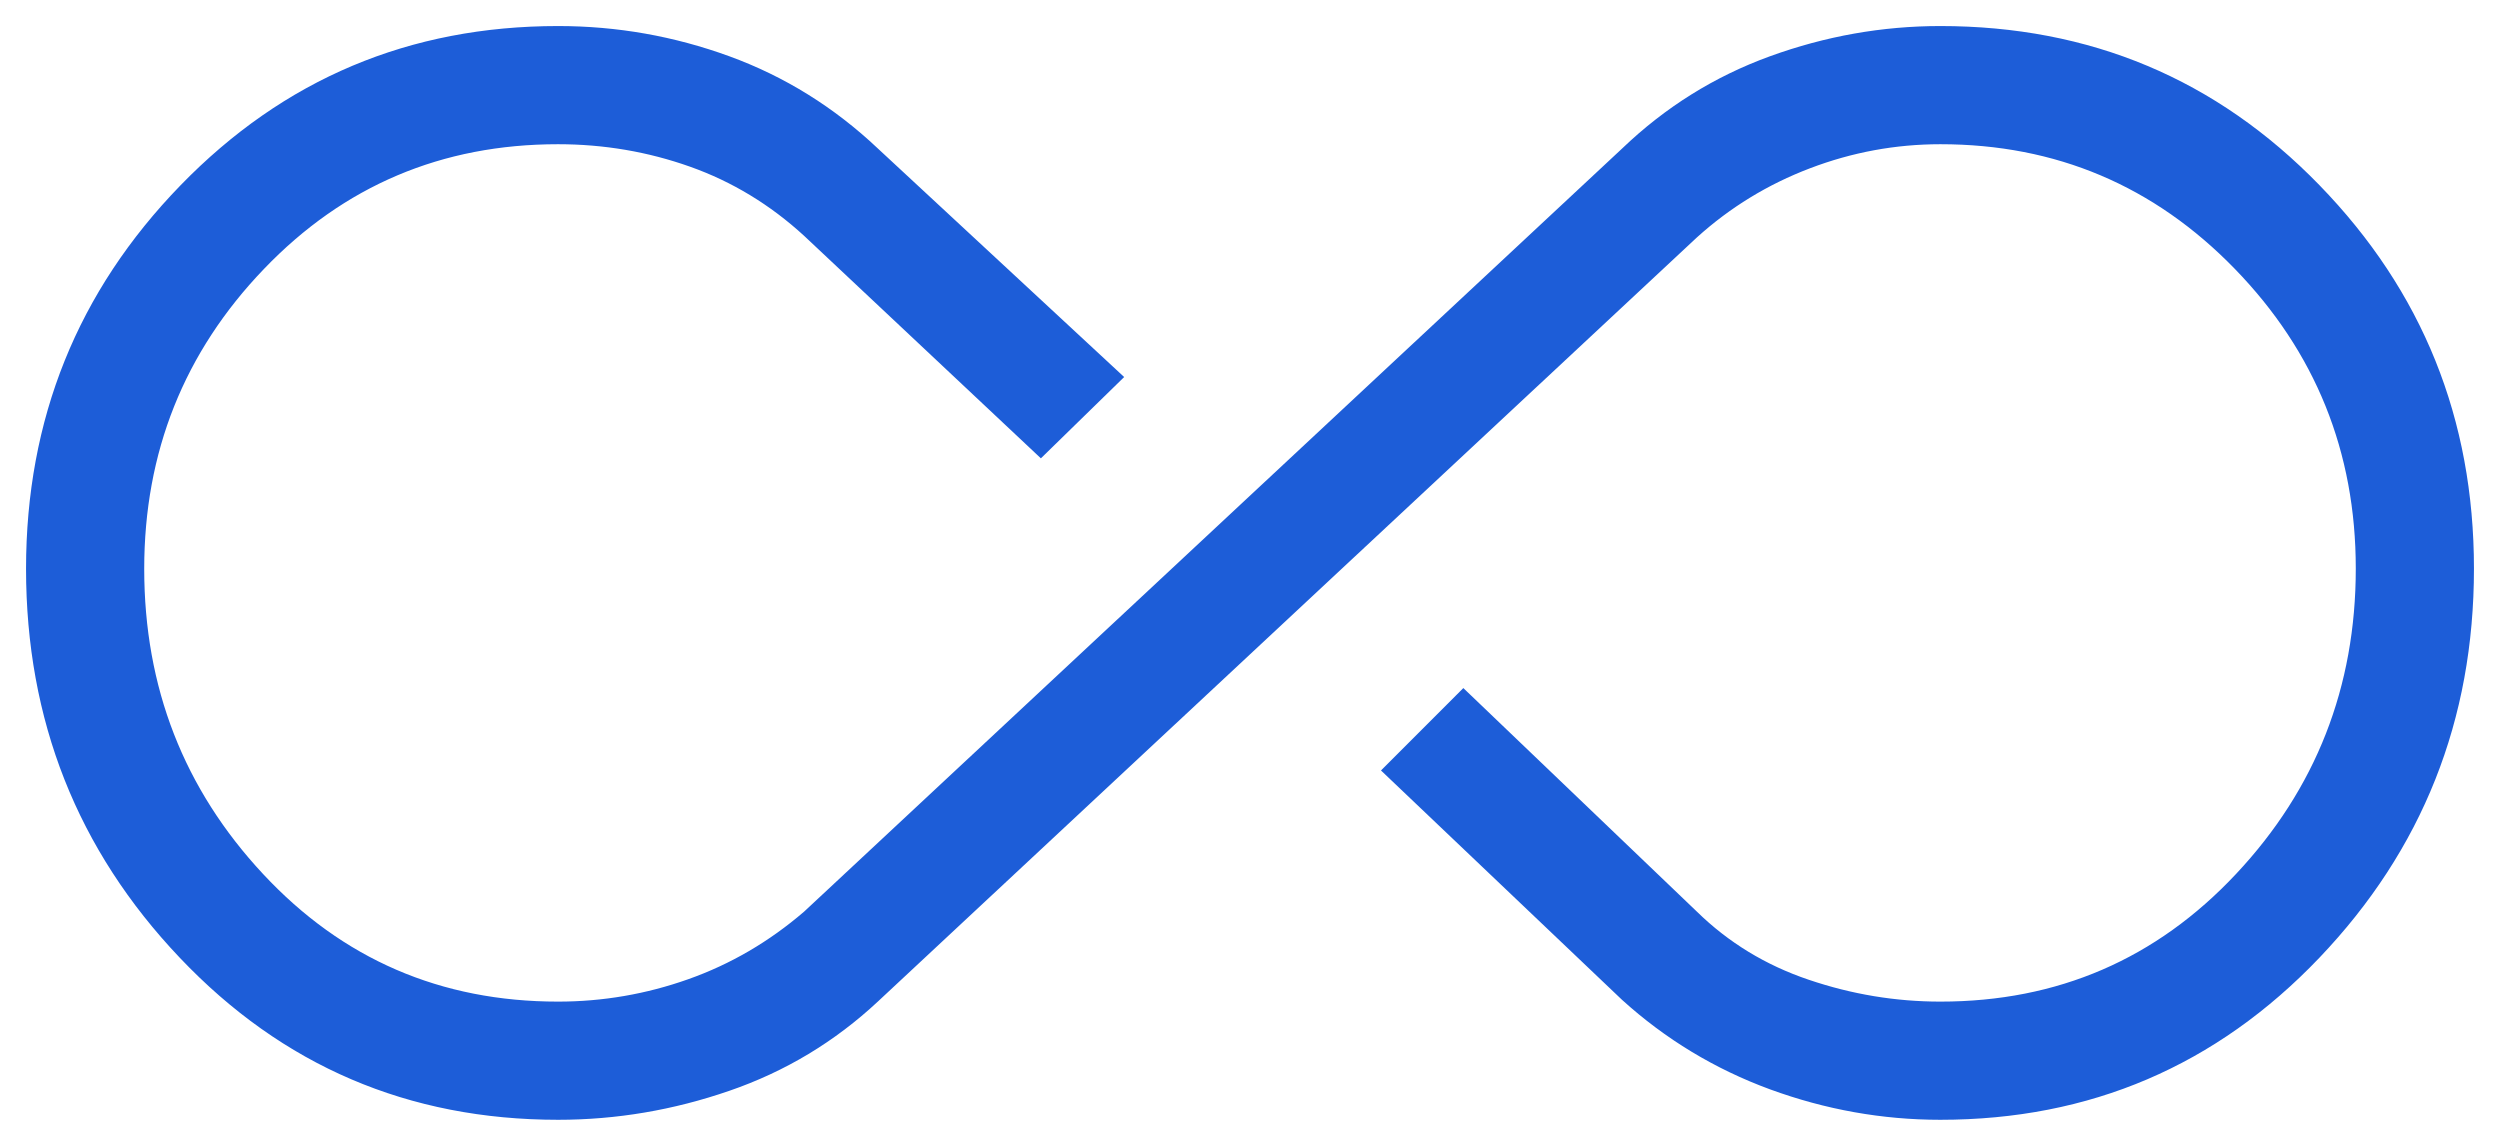 <svg width="48" height="22" viewBox="0 0 48 22" fill="none" xmlns="http://www.w3.org/2000/svg">
<path d="M10.716 21.5C7.842 21.5 5.421 20.463 3.453 18.39C1.484 16.317 0.5 13.827 0.5 10.921C0.5 8.048 1.489 5.593 3.468 3.556C5.447 1.519 7.862 0.5 10.716 0.5C11.848 0.5 12.944 0.694 14.005 1.081C15.066 1.468 16.017 2.059 16.858 2.854L21.584 7.239L19.985 8.8L15.438 4.527C14.787 3.93 14.057 3.487 13.248 3.2C12.439 2.913 11.594 2.769 10.714 2.769C8.481 2.769 6.599 3.567 5.067 5.165C3.535 6.761 2.769 8.681 2.769 10.922C2.769 13.197 3.53 15.15 5.052 16.782C6.574 18.415 8.461 19.231 10.714 19.231C11.574 19.231 12.409 19.087 13.217 18.8C14.027 18.513 14.767 18.081 15.438 17.504L31.142 2.854C31.971 2.059 32.917 1.468 33.982 1.081C35.047 0.694 36.138 0.5 37.254 0.5C40.127 0.5 42.553 1.518 44.532 3.554C46.511 5.59 47.5 8.044 47.5 10.918C47.5 13.824 46.511 16.314 44.532 18.389C42.553 20.463 40.127 21.5 37.254 21.5C36.139 21.5 35.05 21.305 33.986 20.916C32.924 20.526 31.976 19.952 31.142 19.196L26.515 14.793L28.096 13.211L32.581 17.504C33.186 18.096 33.901 18.532 34.727 18.811C35.553 19.091 36.395 19.231 37.255 19.231C39.508 19.231 41.401 18.414 42.933 16.779C44.465 15.146 45.231 13.191 45.231 10.916C45.231 8.675 44.457 6.756 42.908 5.162C41.359 3.567 39.475 2.769 37.255 2.769C36.395 2.769 35.561 2.923 34.752 3.231C33.943 3.539 33.219 3.981 32.581 4.558L16.858 19.227C16.029 20.001 15.078 20.574 14.002 20.944C12.927 21.315 11.832 21.5 10.716 21.5Z" fill="#1D5DD8"/>
</svg>
